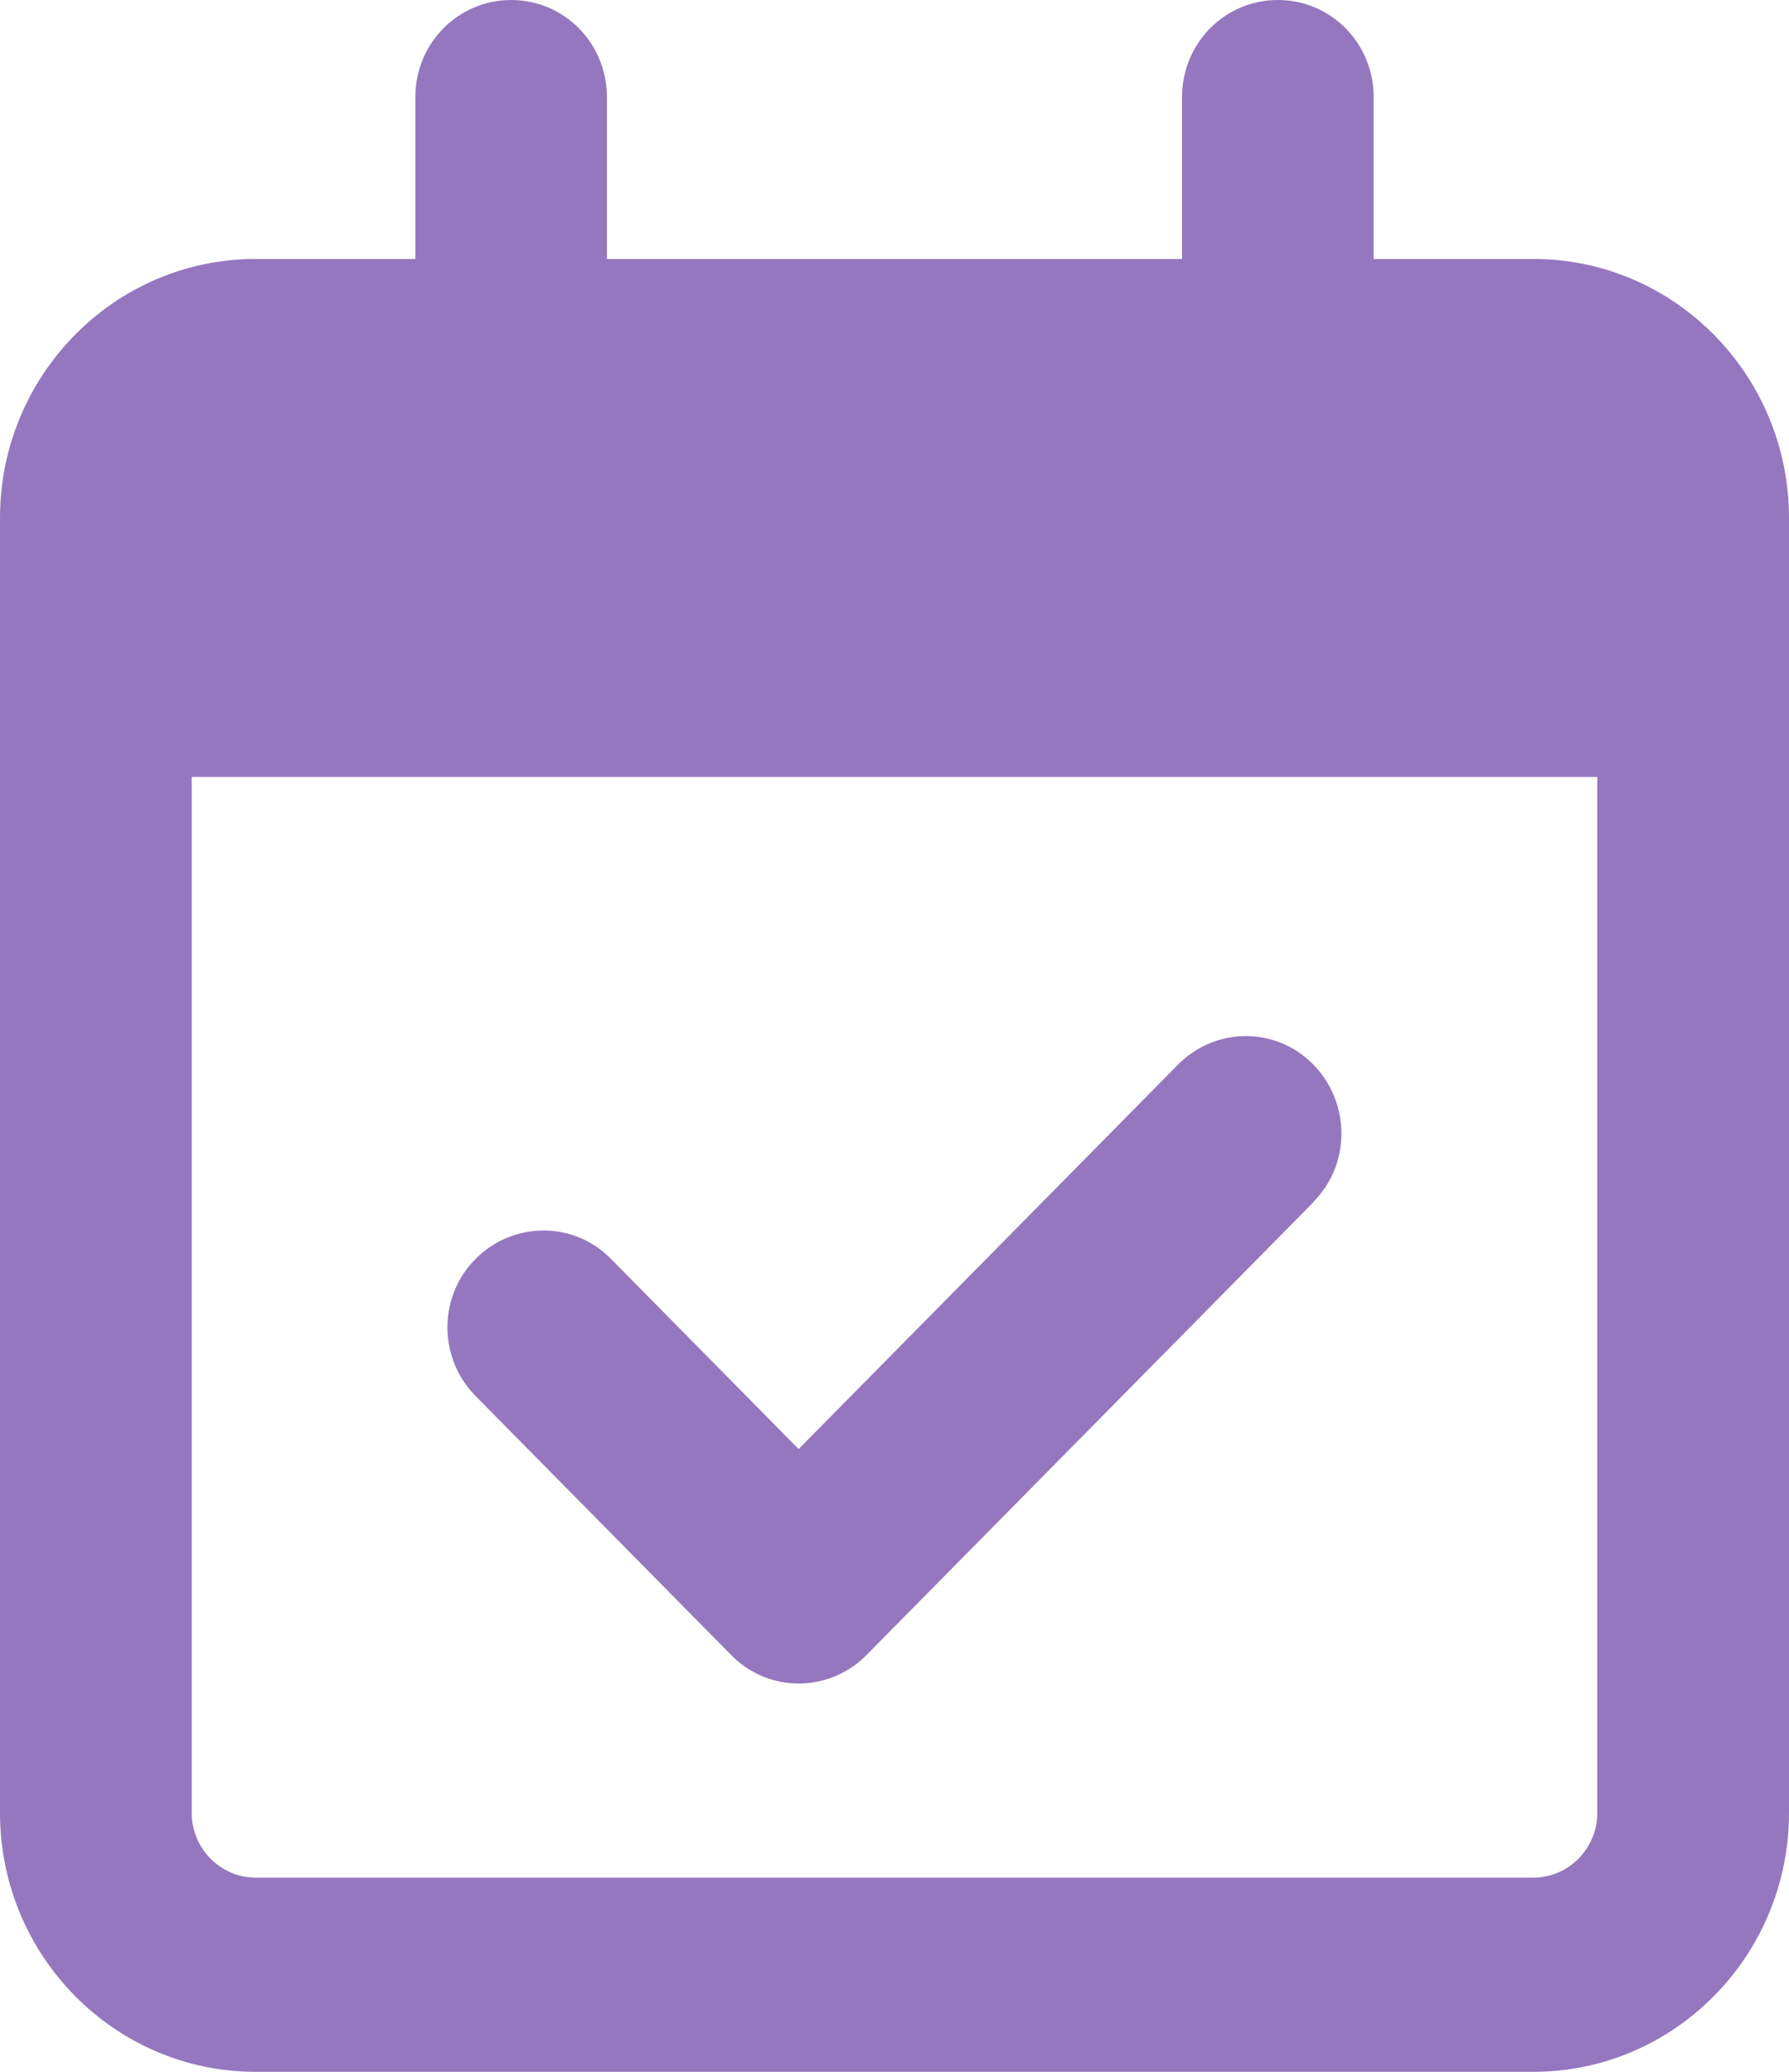 <svg width="19" height="22" viewBox="0 0 19 22" fill="none" xmlns="http://www.w3.org/2000/svg">
<path d="M5.429 0C5.993 0 6.446 0.46 6.446 1.031V2.75H12.554V1.031C12.554 0.46 13.007 0 13.571 0C14.136 0 14.589 0.46 14.589 1.031V2.75H16.286C17.783 2.75 19 3.983 19 5.5V6.188V8.25V19.25C19 20.767 17.783 22 16.286 22H2.714C1.217 22 0 20.767 0 19.25V8.25V6.188V5.5C0 3.983 1.217 2.75 2.714 2.75H4.411V1.031C4.411 0.46 4.865 0 5.429 0ZM16.964 8.25H2.036V19.25C2.036 19.628 2.341 19.938 2.714 19.938H16.286C16.659 19.938 16.964 19.628 16.964 19.25V8.25ZM13.953 12.762L9.203 17.574C8.804 17.978 8.16 17.978 7.765 17.574L5.051 14.824C4.652 14.42 4.652 13.767 5.051 13.368C5.45 12.968 6.094 12.964 6.489 13.368L8.482 15.387L12.511 11.305C12.91 10.901 13.555 10.901 13.949 11.305C14.343 11.709 14.348 12.362 13.949 12.762H13.953Z" fill="#9577BF"/>
</svg>

